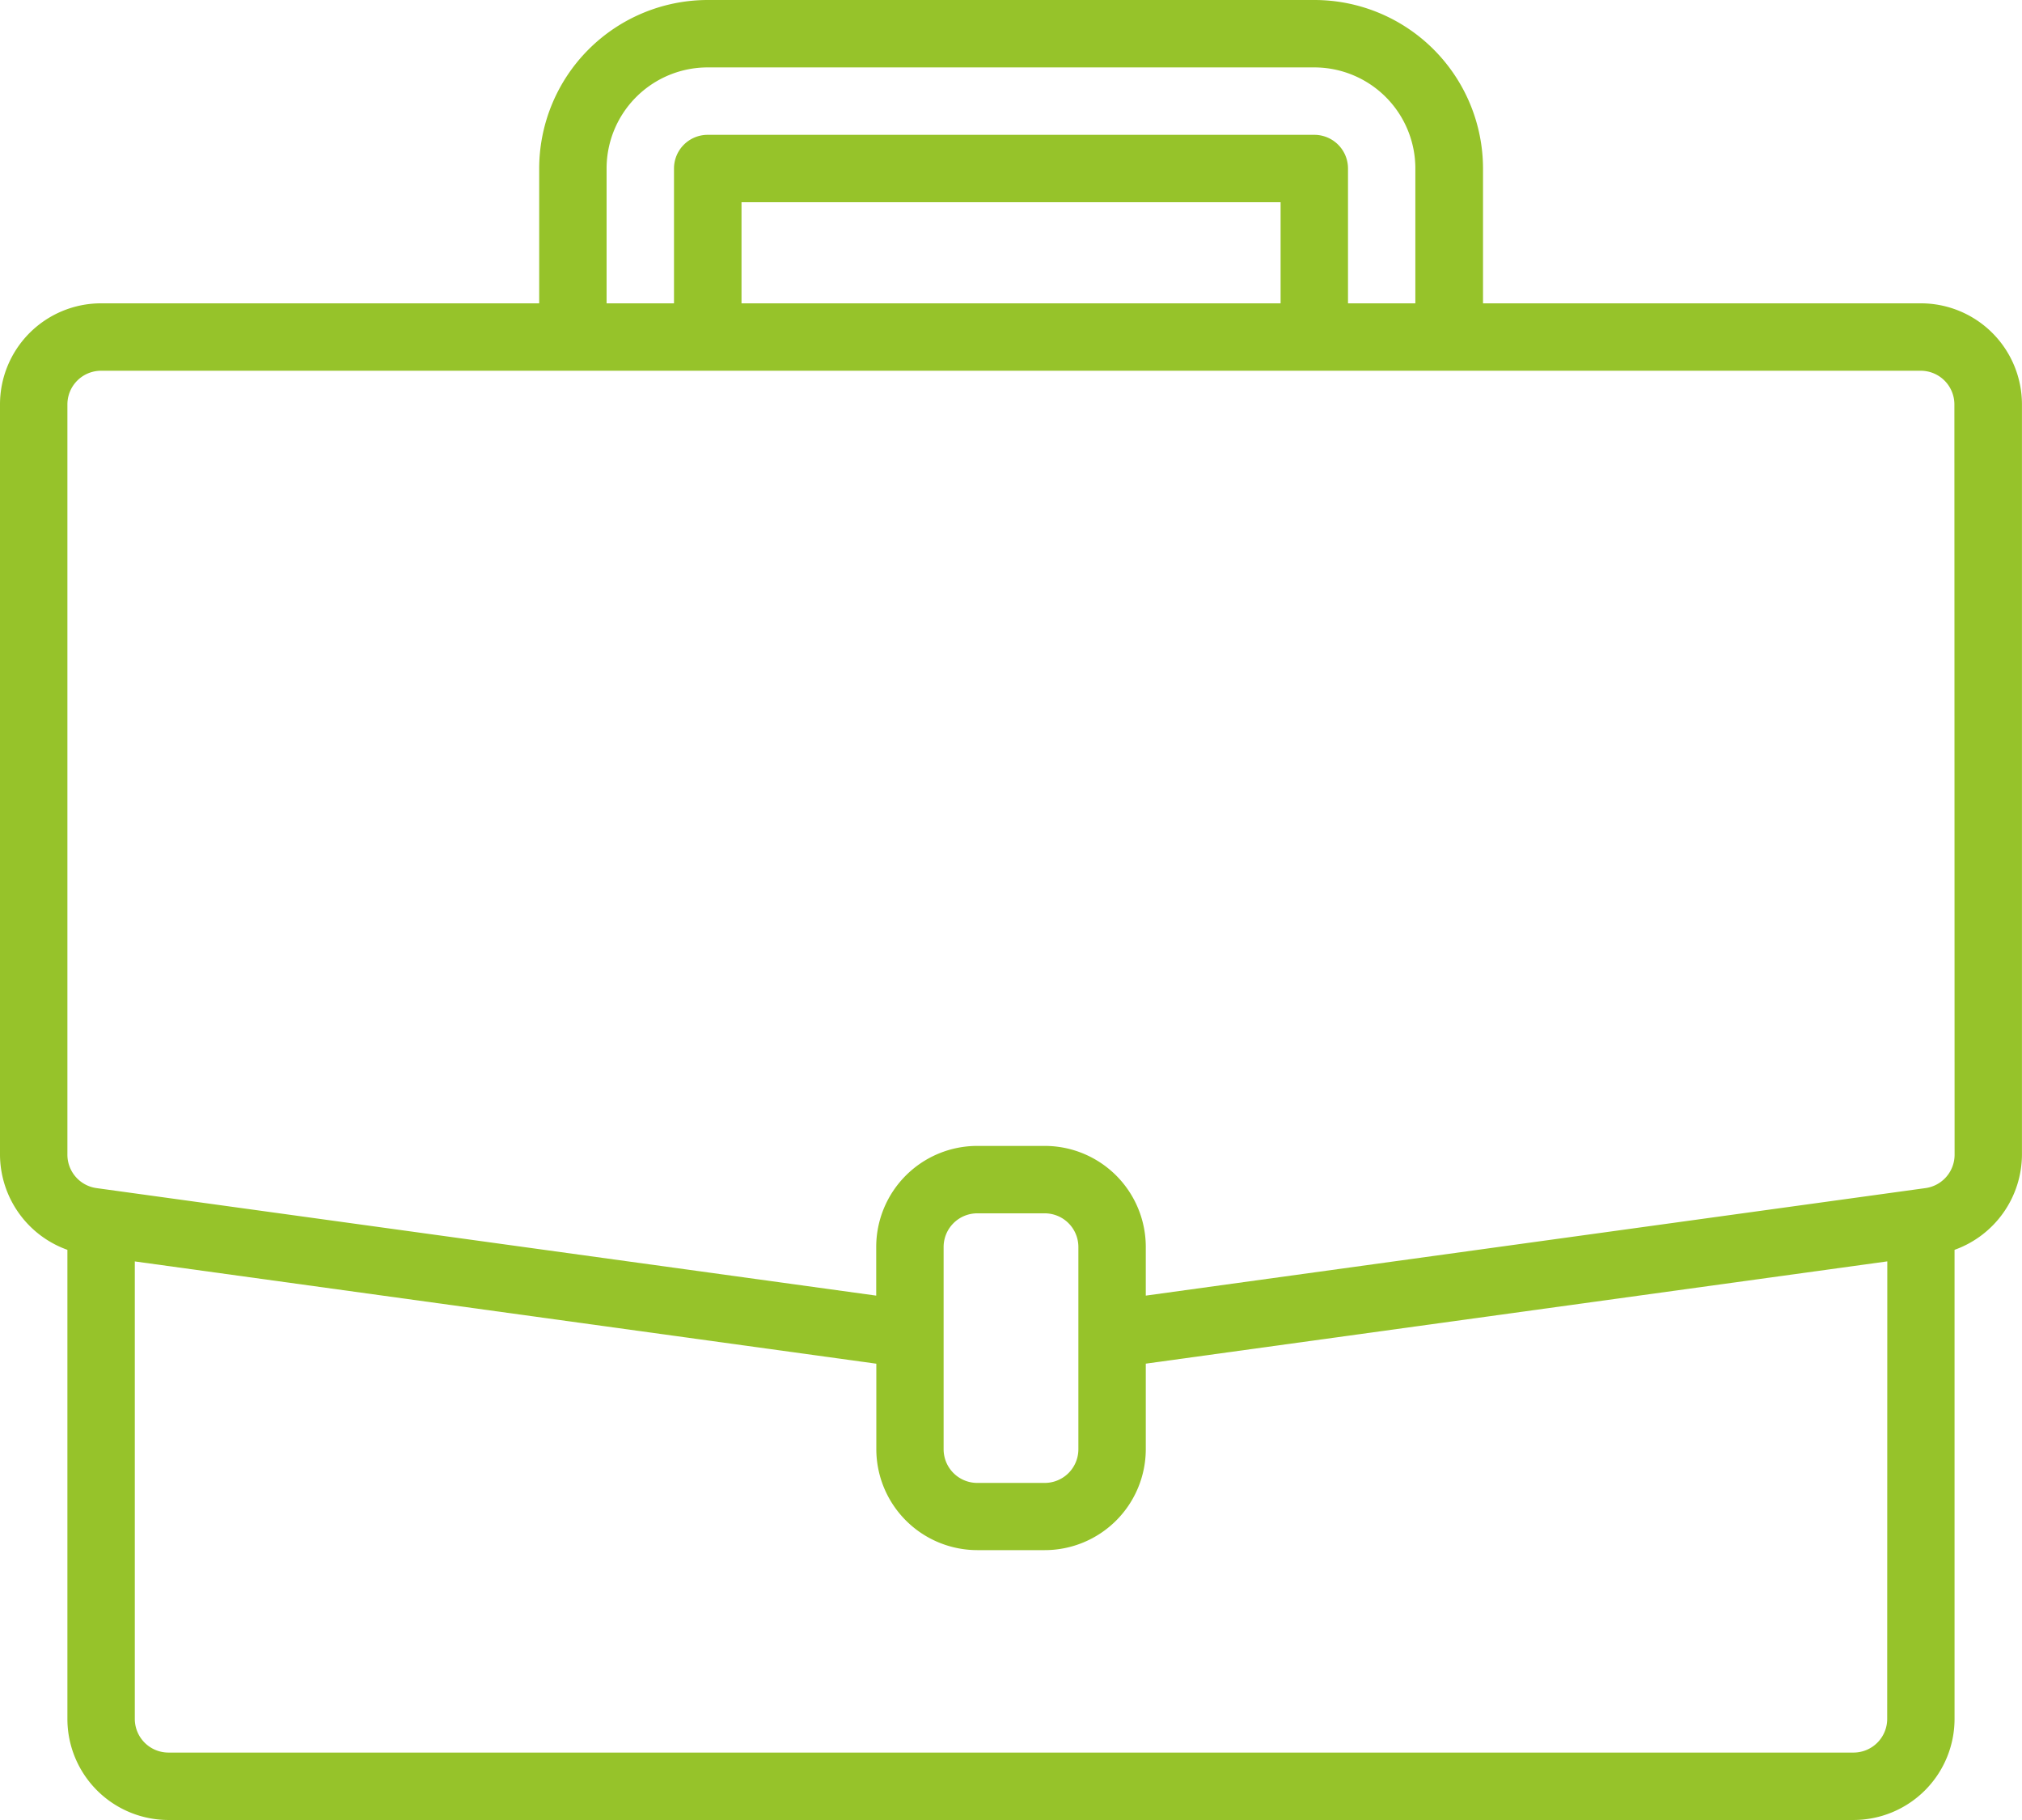 <svg xmlns="http://www.w3.org/2000/svg" width="39.267" height="35.34" viewBox="0 0 39.267 35.34"><path d="M37.3,29.89H28.8V27.272A3.276,3.276,0,0,0,25.523,24H13.743a3.276,3.276,0,0,0-3.272,3.272V29.89H1.963A1.963,1.963,0,0,0,0,31.853V46.421a1.972,1.972,0,0,0,1.309,1.848v9.108A1.963,1.963,0,0,0,3.272,59.34H35.994a1.963,1.963,0,0,0,1.963-1.963V48.269a1.973,1.973,0,0,0,1.309-1.848V31.853A1.963,1.963,0,0,0,37.3,29.89ZM11.78,27.272a1.963,1.963,0,0,1,1.963-1.963h11.78a1.963,1.963,0,0,1,1.963,1.963V29.89H26.178V27.272a.654.654,0,0,0-.654-.654H13.743a.654.654,0,0,0-.654.654V29.89H11.78ZM24.869,29.89H14.4V27.927H24.869Zm11.78,27.487a.654.654,0,0,1-.654.654H3.272a.654.654,0,0,1-.654-.654V48.494l14.4,1.986v1.662A1.963,1.963,0,0,0,18.979,54.1h1.309a1.963,1.963,0,0,0,1.963-1.963V50.479l14.4-1.986ZM20.942,52.141a.654.654,0,0,1-.654.654H18.979a.654.654,0,0,1-.654-.654V48.214a.654.654,0,0,1,.654-.654h1.309a.654.654,0,0,1,.654.654Zm17.016-5.72a.655.655,0,0,1-.563.649l-.182.025L22.251,49.158v-.944a1.963,1.963,0,0,0-1.963-1.963H18.979a1.963,1.963,0,0,0-1.963,1.963v.944L1.872,47.07a.655.655,0,0,1-.563-.649V31.853a.654.654,0,0,1,.654-.654H37.3a.654.654,0,0,1,.654.654Z" transform="translate(0 -24)" fill="#96c32a"/></svg>